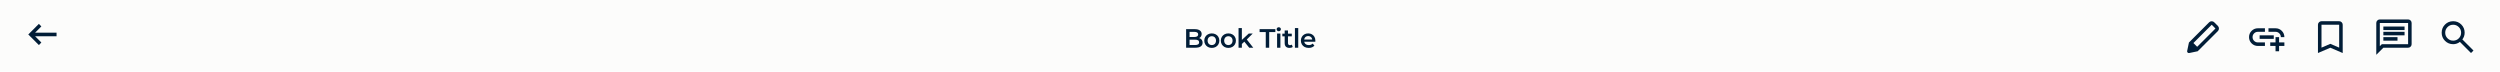 <svg width="943" height="27" viewBox="0 0 943 27" fill="none" xmlns="http://www.w3.org/2000/svg">
<rect width="943" height="27" fill="#FCFCFB"/>
<mask id="mask0_968_391867" style="mask-type:alpha" maskUnits="userSpaceOnUse" x="823" y="6" width="16" height="16">
<rect x="823" y="6" width="16" height="16" fill="#D9D9D9"/>
</mask>
<g mask="url(#mask0_968_391867)">
<path d="M825.784 20C825.551 20.055 825.348 19.997 825.176 19.825C825.004 19.653 824.945 19.45 825.001 19.217L825.667 16.033L828.967 19.333L825.784 20ZM828.967 19.333L825.667 16.033L833.301 8.4C833.556 8.144 833.873 8.017 834.251 8.017C834.629 8.017 834.945 8.144 835.201 8.4L836.601 9.8C836.856 10.056 836.984 10.372 836.984 10.75C836.984 11.128 836.856 11.444 836.601 11.7L828.967 19.333ZM834.251 9.333L827.351 16.233L828.767 17.65L835.667 10.75L834.251 9.333Z" fill="#011D37"/>
</g>
<mask id="mask1_968_391867" style="mask-type:alpha" maskUnits="userSpaceOnUse" x="847" y="6" width="16" height="16">
<rect x="847" y="6" width="16" height="16" fill="#D9D9D9"/>
</mask>
<g mask="url(#mask1_968_391867)">
<path d="M858.334 19.333V17.333H856.334V16H858.334V14H859.667V16H861.667V17.333H859.667V19.333H858.334ZM854.334 17.333H851.667C850.745 17.333 849.959 17.008 849.309 16.358C848.659 15.708 848.334 14.922 848.334 14C848.334 13.078 848.659 12.291 849.309 11.642C849.959 10.992 850.745 10.666 851.667 10.666H854.334V12H851.667C851.112 12 850.64 12.194 850.251 12.583C849.862 12.972 849.667 13.444 849.667 14C849.667 14.555 849.862 15.028 850.251 15.416C850.64 15.805 851.112 16 851.667 16H854.334V17.333ZM852.334 14.666V13.333H857.667V14.666H852.334ZM861.667 14H860.334C860.334 13.444 860.14 12.972 859.751 12.583C859.362 12.194 858.89 12 858.334 12H855.667V10.666H858.334C859.256 10.666 860.042 10.992 860.692 11.642C861.342 12.291 861.667 13.078 861.667 14Z" fill="#011D37"/>
</g>
<mask id="mask2_968_391867" style="mask-type:alpha" maskUnits="userSpaceOnUse" x="871" y="6" width="16" height="16">
<rect x="871" y="6" width="16" height="16" fill="#D9D9D9"/>
</mask>
<g mask="url(#mask2_968_391867)">
<path d="M874.334 20V9.333C874.334 8.967 874.465 8.653 874.726 8.392C874.987 8.131 875.301 8 875.667 8H882.334C882.701 8 883.015 8.131 883.276 8.392C883.537 8.653 883.667 8.967 883.667 9.333V20L879.001 18L874.334 20ZM875.667 17.967L879.001 16.533L882.334 17.967V9.333H875.667V17.967Z" fill="#011D37"/>
</g>
<mask id="mask3_968_391867" style="mask-type:alpha" maskUnits="userSpaceOnUse" x="895" y="6" width="16" height="16">
<rect x="895" y="6" width="16" height="16" fill="#D9D9D9"/>
</mask>
<g mask="url(#mask3_968_391867)">
<path d="M899.001 15.334H904.334V14H899.001V15.334ZM899.001 13.334H907.001V12H899.001V13.334ZM899.001 11.334H907.001V10H899.001V11.334ZM896.334 20.667V8.667C896.334 8.3 896.465 7.986 896.726 7.725C896.987 7.464 897.301 7.333 897.667 7.333H908.334C908.701 7.333 909.015 7.464 909.276 7.725C909.537 7.986 909.667 8.3 909.667 8.667V16.667C909.667 17.034 909.537 17.347 909.276 17.608C909.015 17.87 908.701 18 908.334 18H899.001L896.334 20.667ZM898.434 16.667H908.334V8.667H897.667V17.417L898.434 16.667Z" fill="#011D37"/>
</g>
<mask id="mask4_968_391867" style="mask-type:alpha" maskUnits="userSpaceOnUse" x="919" y="6" width="16" height="16">
<rect x="919" y="6" width="16" height="16" fill="#D9D9D9"/>
</mask>
<g mask="url(#mask4_968_391867)">
<path d="M932.067 20L927.867 15.8C927.533 16.067 927.15 16.278 926.717 16.433C926.283 16.589 925.822 16.667 925.333 16.667C924.122 16.667 923.097 16.247 922.258 15.408C921.419 14.569 921 13.544 921 12.333C921 11.122 921.419 10.097 922.258 9.258C923.097 8.419 924.122 8 925.333 8C926.544 8 927.569 8.419 928.408 9.258C929.247 10.097 929.667 11.122 929.667 12.333C929.667 12.822 929.589 13.283 929.433 13.717C929.278 14.15 929.067 14.533 928.8 14.867L933 19.067L932.067 20ZM925.333 15.333C926.167 15.333 926.875 15.042 927.458 14.458C928.042 13.875 928.333 13.167 928.333 12.333C928.333 11.5 928.042 10.792 927.458 10.208C926.875 9.625 926.167 9.333 925.333 9.333C924.5 9.333 923.792 9.625 923.208 10.208C922.625 10.792 922.333 11.5 922.333 12.333C922.333 13.167 922.625 13.875 923.208 14.458C923.792 15.042 924.5 15.333 925.333 15.333Z" fill="#011D37"/>
</g>
<path d="M447.403 18V11H450.683C451.523 11 452.163 11.167 452.603 11.5C453.043 11.827 453.263 12.267 453.263 12.82C453.263 13.193 453.176 13.513 453.003 13.78C452.829 14.04 452.596 14.243 452.303 14.39C452.016 14.53 451.703 14.6 451.363 14.6L451.543 14.24C451.936 14.24 452.289 14.313 452.603 14.46C452.916 14.6 453.163 14.807 453.343 15.08C453.529 15.353 453.623 15.693 453.623 16.1C453.623 16.7 453.393 17.167 452.933 17.5C452.473 17.833 451.789 18 450.883 18H447.403ZM448.703 16.98H450.803C451.289 16.98 451.663 16.9 451.923 16.74C452.183 16.58 452.313 16.323 452.313 15.97C452.313 15.623 452.183 15.37 451.923 15.21C451.663 15.043 451.289 14.96 450.803 14.96H448.603V13.95H450.543C450.996 13.95 451.343 13.87 451.583 13.71C451.829 13.55 451.953 13.31 451.953 12.99C451.953 12.663 451.829 12.42 451.583 12.26C451.343 12.1 450.996 12.02 450.543 12.02H448.703V16.98ZM457.09 18.07C456.543 18.07 456.057 17.953 455.63 17.72C455.203 17.48 454.867 17.153 454.62 16.74C454.373 16.327 454.25 15.857 454.25 15.33C454.25 14.797 454.373 14.327 454.62 13.92C454.867 13.507 455.203 13.183 455.63 12.95C456.057 12.717 456.543 12.6 457.09 12.6C457.643 12.6 458.133 12.717 458.56 12.95C458.993 13.183 459.33 13.503 459.57 13.91C459.817 14.317 459.94 14.79 459.94 15.33C459.94 15.857 459.817 16.327 459.57 16.74C459.33 17.153 458.993 17.48 458.56 17.72C458.133 17.953 457.643 18.07 457.09 18.07ZM457.09 17C457.397 17 457.67 16.933 457.91 16.8C458.15 16.667 458.337 16.473 458.47 16.22C458.61 15.967 458.68 15.67 458.68 15.33C458.68 14.983 458.61 14.687 458.47 14.44C458.337 14.187 458.15 13.993 457.91 13.86C457.67 13.727 457.4 13.66 457.1 13.66C456.793 13.66 456.52 13.727 456.28 13.86C456.047 13.993 455.86 14.187 455.72 14.44C455.58 14.687 455.51 14.983 455.51 15.33C455.51 15.67 455.58 15.967 455.72 16.22C455.86 16.473 456.047 16.667 456.28 16.8C456.52 16.933 456.79 17 457.09 17ZM463.335 18.07C462.789 18.07 462.302 17.953 461.875 17.72C461.449 17.48 461.112 17.153 460.865 16.74C460.619 16.327 460.495 15.857 460.495 15.33C460.495 14.797 460.619 14.327 460.865 13.92C461.112 13.507 461.449 13.183 461.875 12.95C462.302 12.717 462.789 12.6 463.335 12.6C463.889 12.6 464.379 12.717 464.805 12.95C465.239 13.183 465.575 13.503 465.815 13.91C466.062 14.317 466.185 14.79 466.185 15.33C466.185 15.857 466.062 16.327 465.815 16.74C465.575 17.153 465.239 17.48 464.805 17.72C464.379 17.953 463.889 18.07 463.335 18.07ZM463.335 17C463.642 17 463.915 16.933 464.155 16.8C464.395 16.667 464.582 16.473 464.715 16.22C464.855 15.967 464.925 15.67 464.925 15.33C464.925 14.983 464.855 14.687 464.715 14.44C464.582 14.187 464.395 13.993 464.155 13.86C463.915 13.727 463.645 13.66 463.345 13.66C463.039 13.66 462.765 13.727 462.525 13.86C462.292 13.993 462.105 14.187 461.965 14.44C461.825 14.687 461.755 14.983 461.755 15.33C461.755 15.67 461.825 15.967 461.965 16.22C462.105 16.473 462.292 16.667 462.525 16.8C462.765 16.933 463.035 17 463.335 17ZM468.201 16.81L468.231 15.24L471.021 12.66H472.521L470.151 15.04L469.491 15.59L468.201 16.81ZM467.181 18V10.58H468.431V18H467.181ZM471.211 18L469.261 15.59L470.051 14.59L472.731 18H471.211ZM477.442 18V12.1H475.122V11H481.062V12.1H478.742V18H477.442ZM481.717 18V12.66H482.967V18H481.717ZM482.347 11.78C482.114 11.78 481.921 11.707 481.767 11.56C481.621 11.413 481.547 11.237 481.547 11.03C481.547 10.817 481.621 10.64 481.767 10.5C481.921 10.353 482.114 10.28 482.347 10.28C482.581 10.28 482.771 10.35 482.917 10.49C483.071 10.623 483.147 10.793 483.147 11C483.147 11.22 483.074 11.407 482.927 11.56C482.781 11.707 482.587 11.78 482.347 11.78ZM486.418 18.07C485.831 18.07 485.378 17.92 485.058 17.62C484.738 17.313 484.578 16.863 484.578 16.27V11.48H485.828V16.24C485.828 16.493 485.891 16.69 486.018 16.83C486.151 16.97 486.335 17.04 486.568 17.04C486.848 17.04 487.081 16.967 487.268 16.82L487.618 17.71C487.471 17.83 487.291 17.92 487.078 17.98C486.865 18.04 486.645 18.07 486.418 18.07ZM483.698 13.7V12.7H487.258V13.7H483.698ZM488.446 18V10.58H489.696V18H488.446ZM493.647 18.07C493.053 18.07 492.533 17.953 492.087 17.72C491.647 17.48 491.303 17.153 491.057 16.74C490.817 16.327 490.697 15.857 490.697 15.33C490.697 14.797 490.813 14.327 491.047 13.92C491.287 13.507 491.613 13.183 492.027 12.95C492.447 12.717 492.923 12.6 493.457 12.6C493.977 12.6 494.44 12.713 494.847 12.94C495.253 13.167 495.573 13.487 495.807 13.9C496.04 14.313 496.157 14.8 496.157 15.36C496.157 15.413 496.153 15.473 496.147 15.54C496.147 15.607 496.143 15.67 496.137 15.73H491.687V14.9H495.477L494.987 15.16C494.993 14.853 494.93 14.583 494.797 14.35C494.663 14.117 494.48 13.933 494.247 13.8C494.02 13.667 493.757 13.6 493.457 13.6C493.15 13.6 492.88 13.667 492.647 13.8C492.42 13.933 492.24 14.12 492.107 14.36C491.98 14.593 491.917 14.87 491.917 15.19V15.39C491.917 15.71 491.99 15.993 492.137 16.24C492.283 16.487 492.49 16.677 492.757 16.81C493.023 16.943 493.33 17.01 493.677 17.01C493.977 17.01 494.247 16.963 494.487 16.87C494.727 16.777 494.94 16.63 495.127 16.43L495.797 17.2C495.557 17.48 495.253 17.697 494.887 17.85C494.527 17.997 494.113 18.07 493.647 18.07Z" fill="#011D37"/>
<mask id="mask5_968_391867" style="mask-type:alpha" maskUnits="userSpaceOnUse" x="8" y="5" width="16" height="16">
<rect x="8" y="5" width="16" height="16" fill="#D9D9D9"/>
</mask>
<g mask="url(#mask5_968_391867)">
<path d="M14.666 17L10.666 13L14.666 9L15.599 9.967L13.233 12.333H21.333V13.667H13.233L15.599 16.033L14.666 17Z" fill="#011D37"/>
</g>
</svg>
